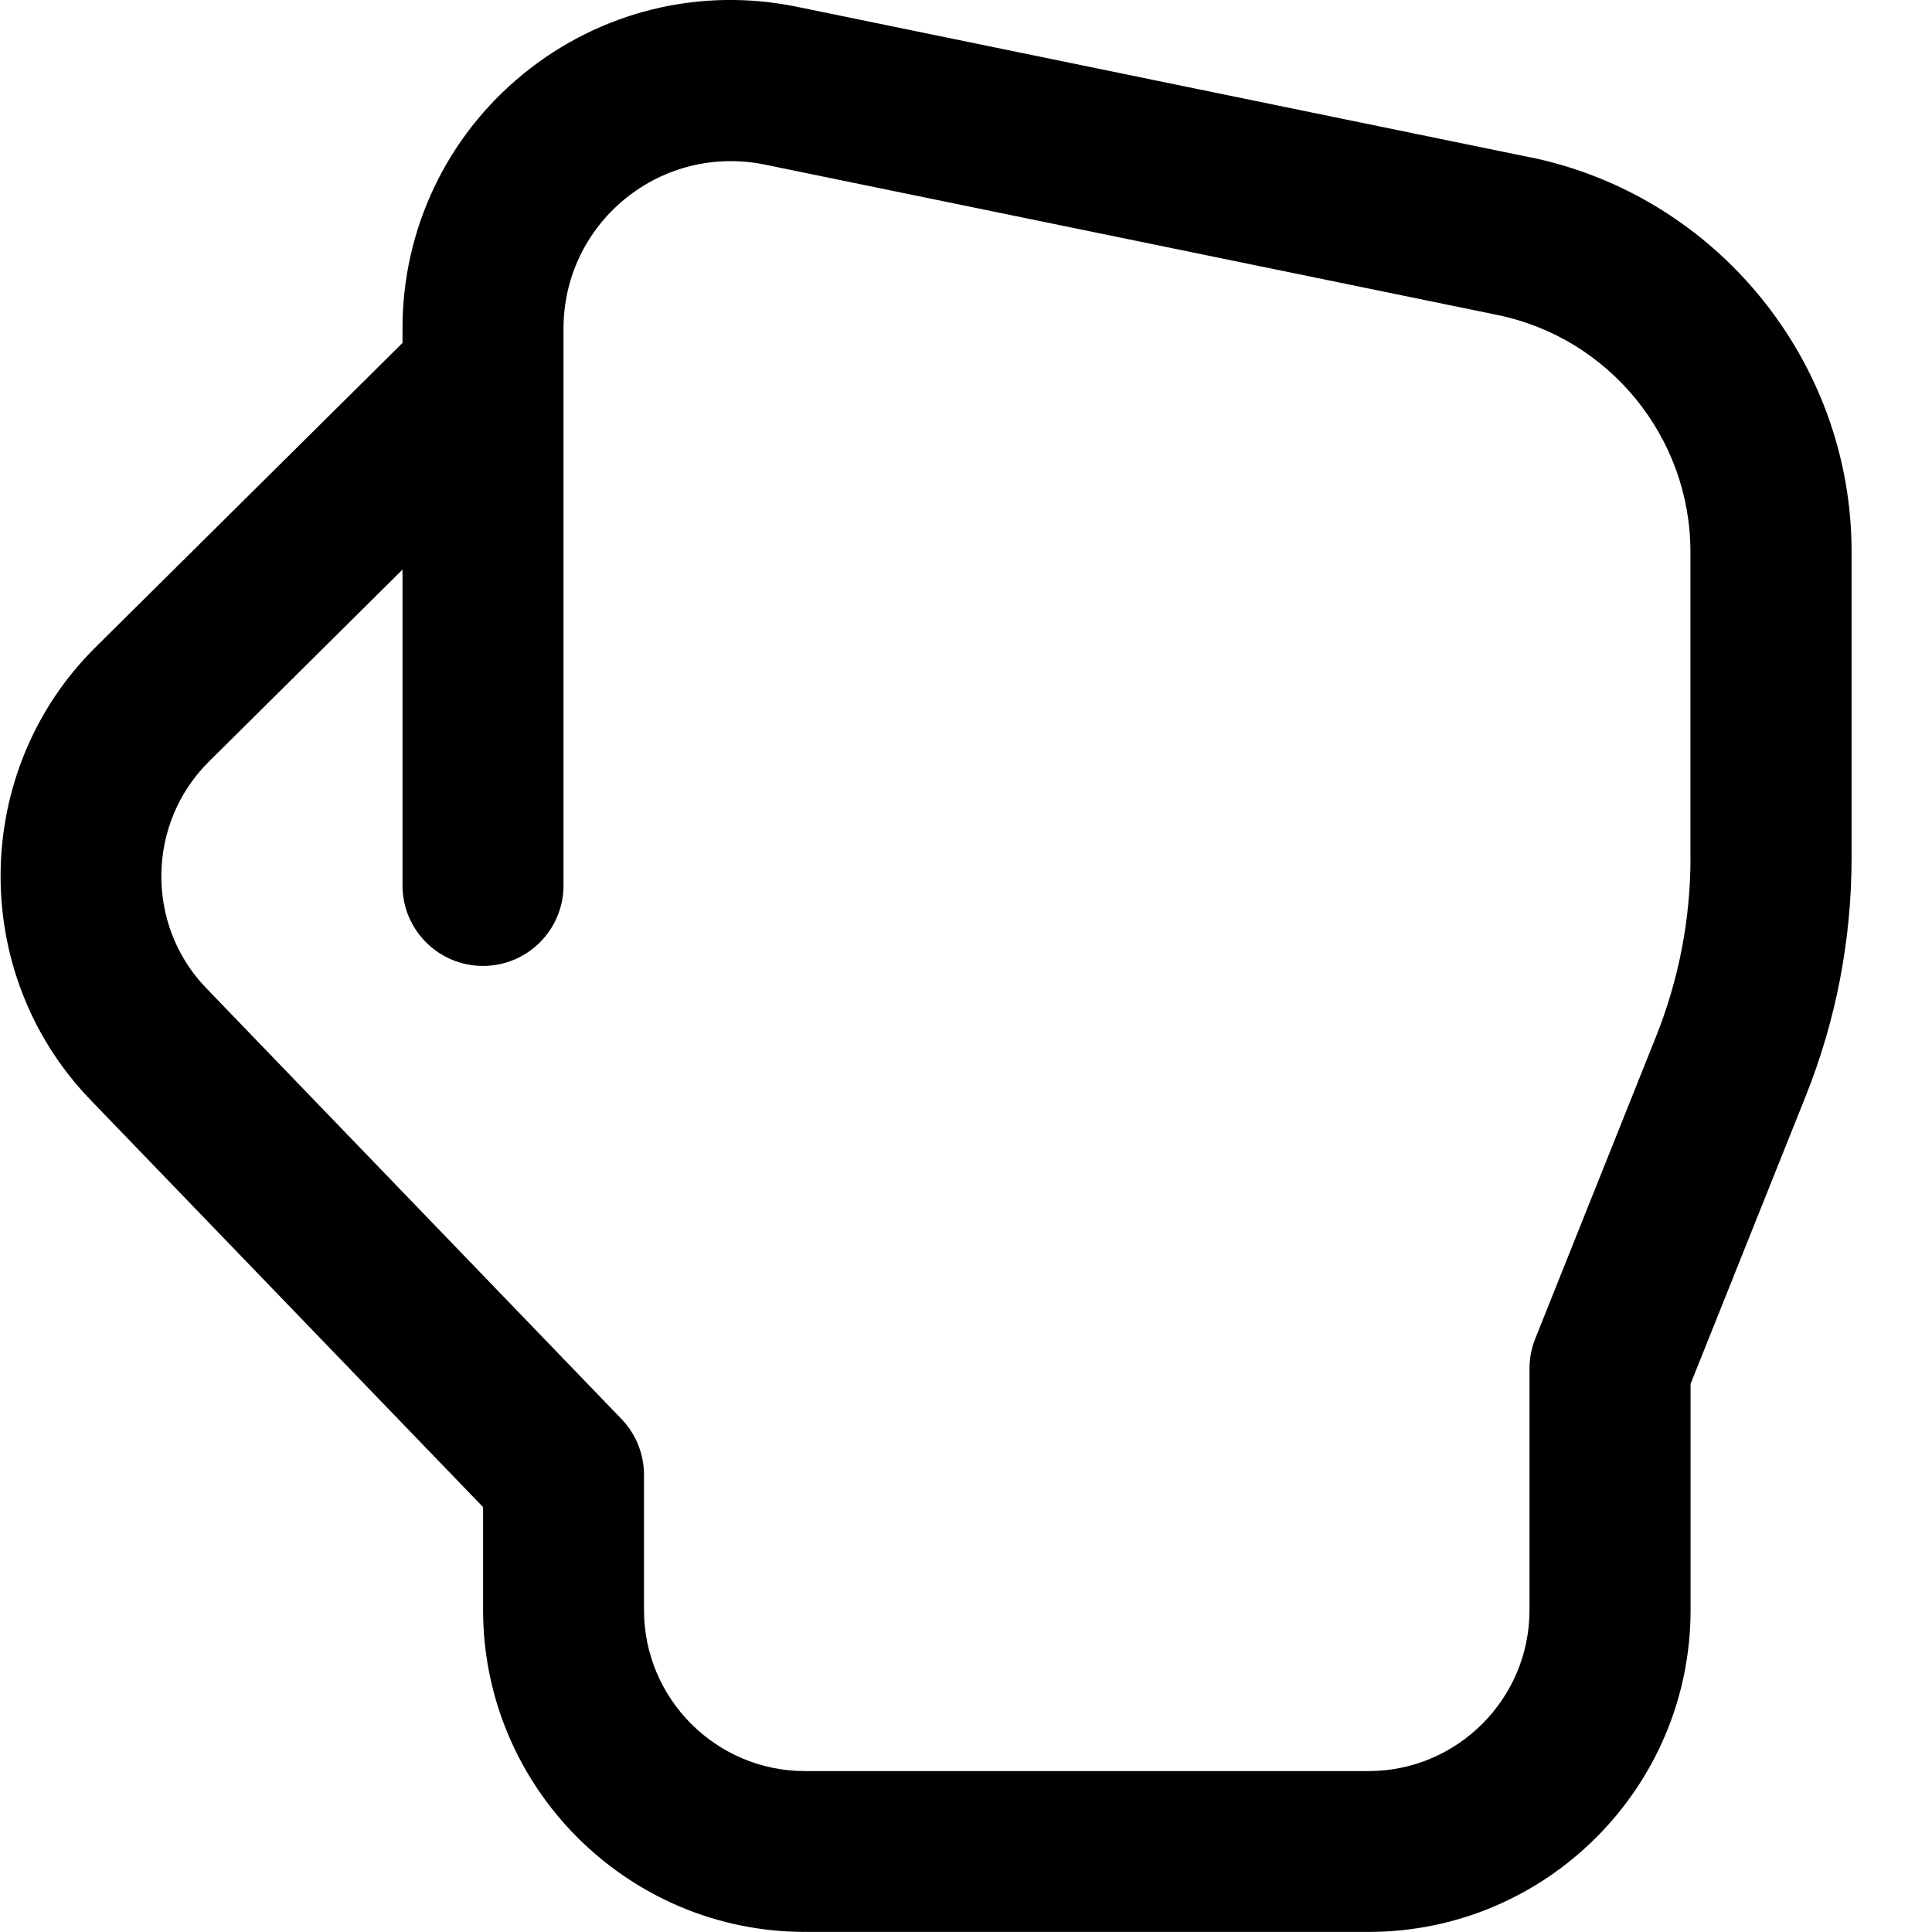 <?xml version="1.0" encoding="UTF-8"?>
<svg xmlns="http://www.w3.org/2000/svg" id="Layer_1" data-name="Layer 1" viewBox="0 0 24 24" width="512" height="512"><path d="M19.006,1.954L9.899,.084c-1.207-.248-2.444,.057-3.398,.834-.954,.778-1.501,1.93-1.501,3.161v.181l-3.815,3.782c-1.543,1.529-1.574,4.047-.067,5.615l4.883,5.065v1.277c0,2.206,1.794,4,4,4h7c2.206,0,4-1.794,4-4v-2.808l1.428-3.569c.38-.949,.572-1.948,.572-2.971v-3.8c0-2.363-1.68-4.423-3.994-4.898Zm1.994,8.698c0,.767-.145,1.517-.43,2.229l-1.499,3.749c-.047,.118-.071,.244-.071,.371v3c0,1.103-.897,2-2,2h-7c-1.103,0-2-.897-2-2v-1.68c0-.259-.101-.508-.28-.694L2.558,12.271c-.752-.783-.736-2.042,.035-2.808l2.407-2.387v3.923c0,.552,.447,1,1,1s1-.448,1-1V4.08c0-.627,.279-1.214,.766-1.611,.486-.396,1.119-.55,1.731-.425l9.106,1.869c1.389,.285,2.396,1.521,2.396,2.939v3.8Z"/></svg>
